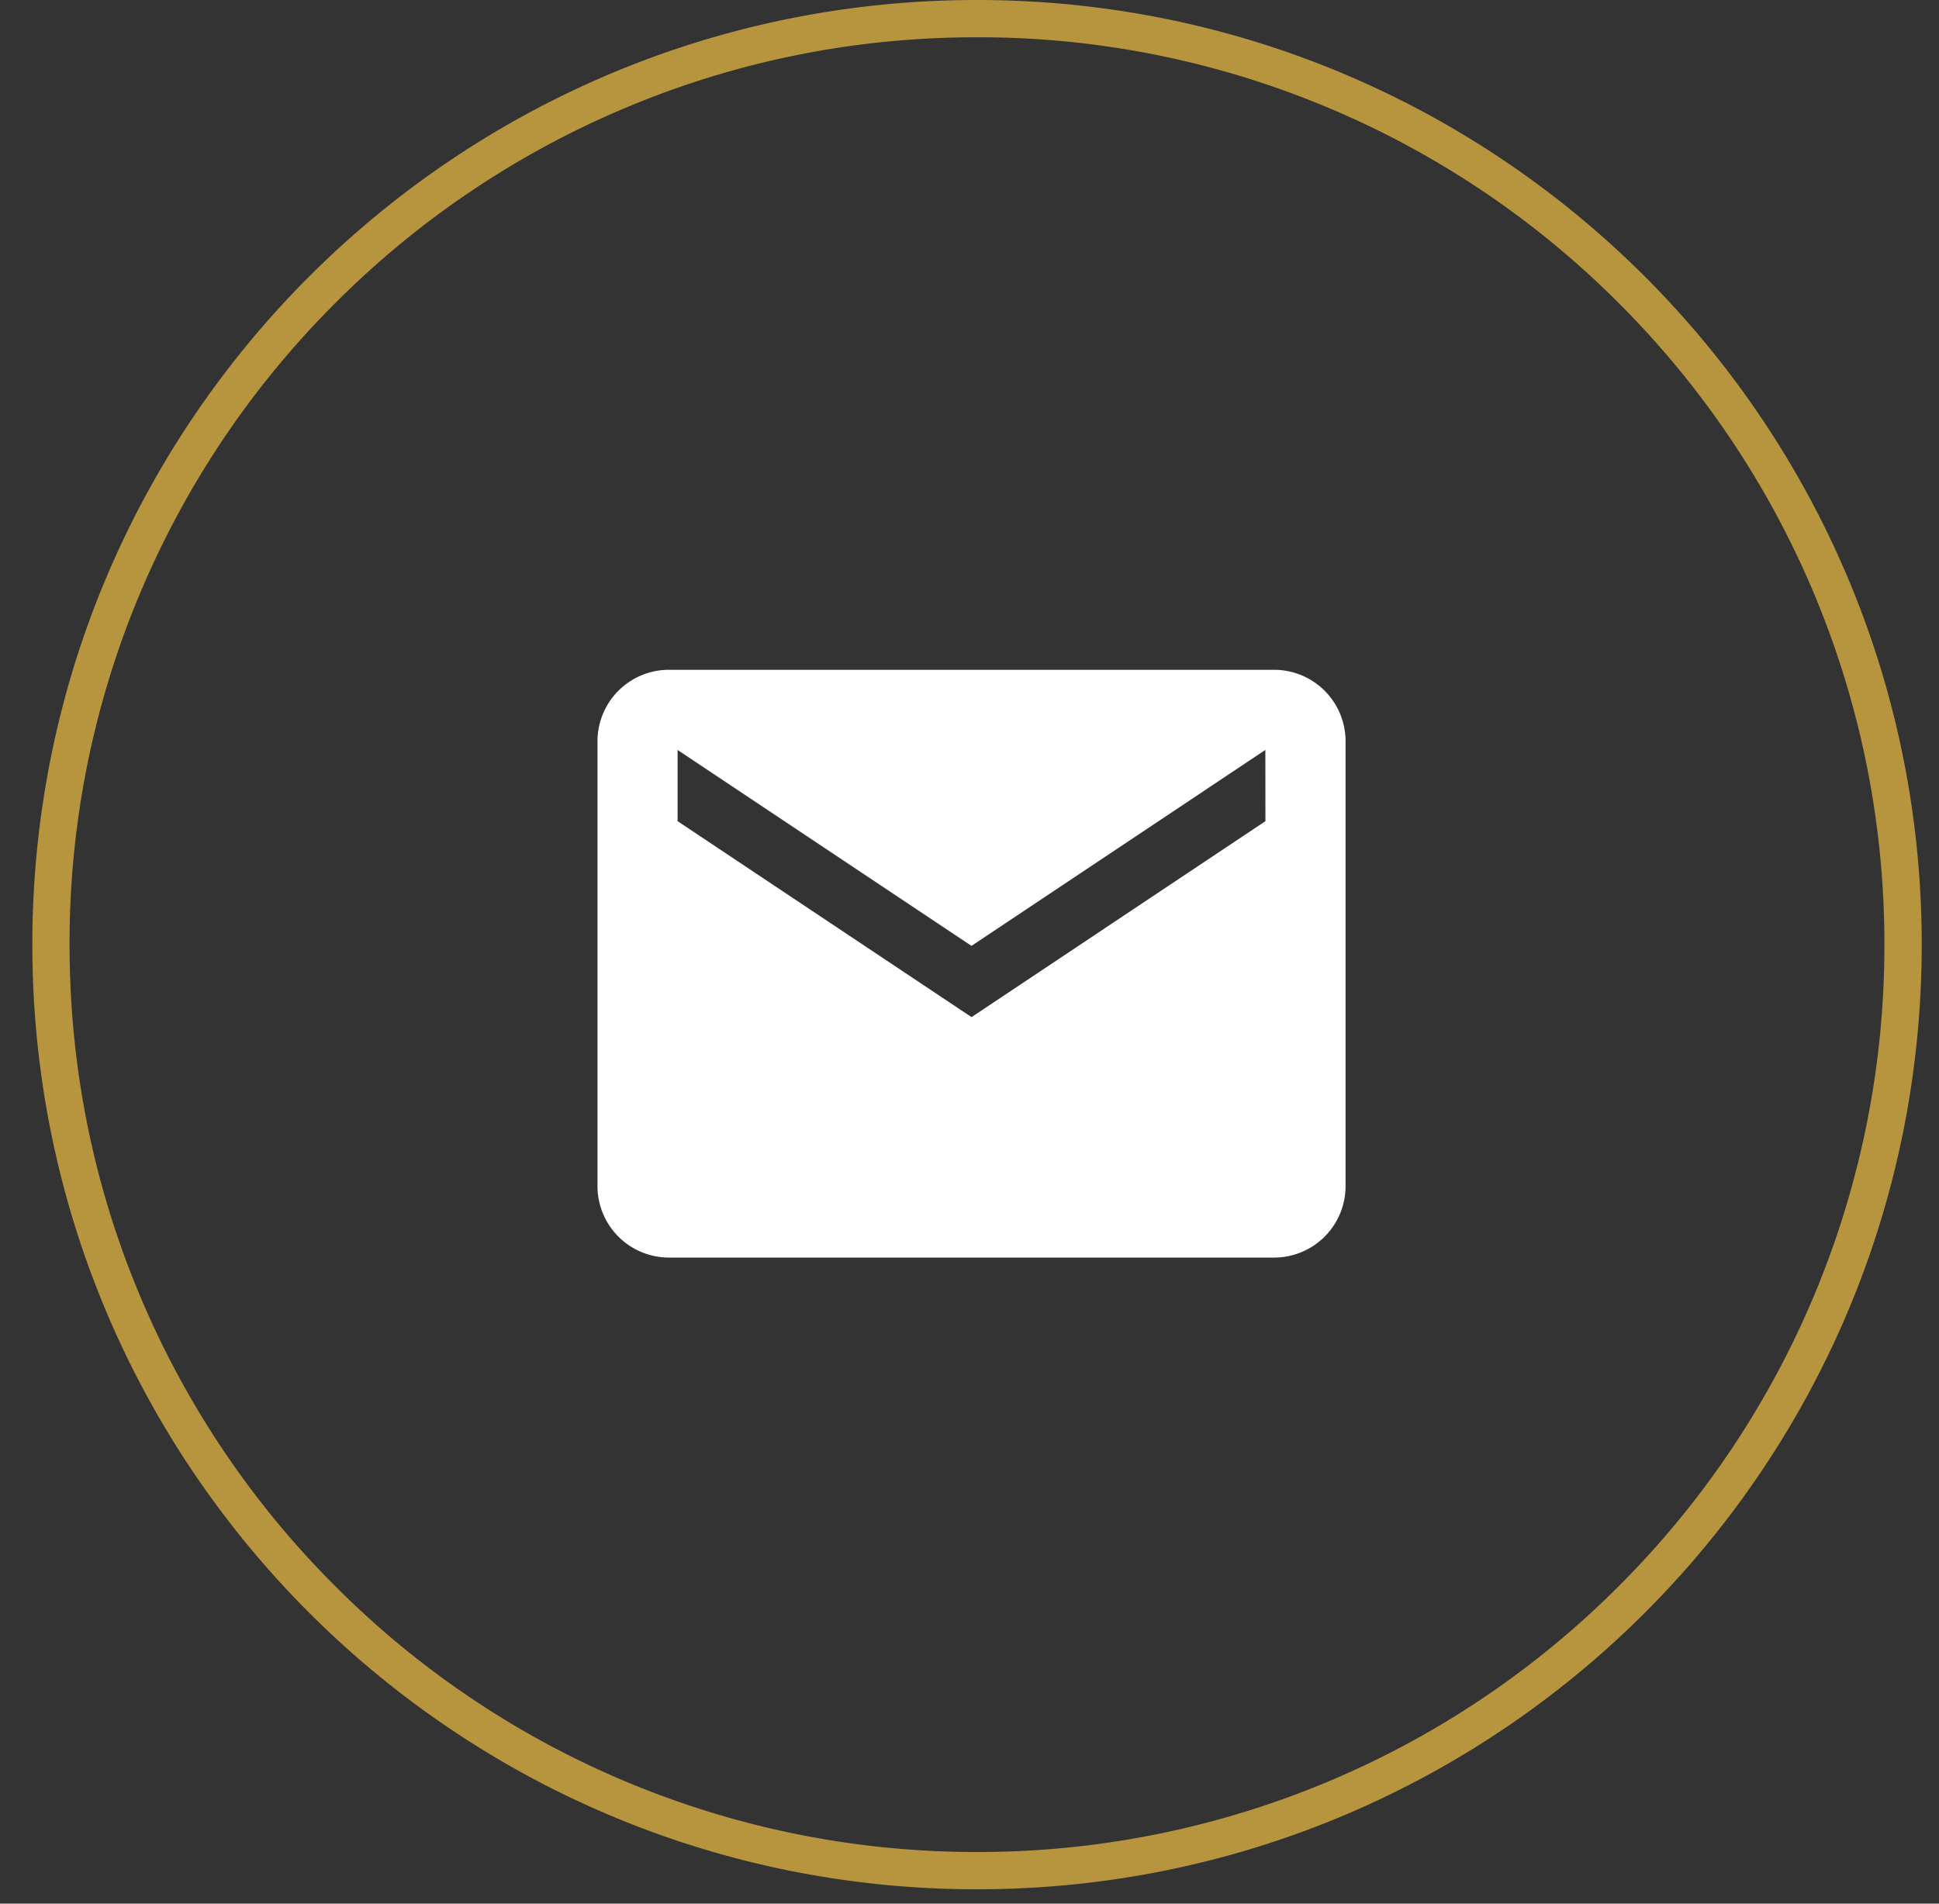 <svg width="55" height="54" viewBox="0 0 55 54" fill="none" xmlns="http://www.w3.org/2000/svg">
  
    <rect x="0" y="0" width="55" height="54" fill="#333333" stroke="none"/>
  
    <path d="m3.58 16.602.29.123-.29-.123a26.028 26.028 0 0 0-2.057 10.194c0 3.535.692 6.966 2.058 10.194l.414-.175-.414.175a26.105 26.105 0 0 0 5.613 8.325 26.106 26.106 0 0 0 18.518 7.67 26.106 26.106 0 0 0 18.519-7.67 26.106 26.106 0 0 0 7.67-18.519 26.106 26.106 0 0 0-7.67-18.519 26.105 26.105 0 0 0-8.325-5.612l-.175.414.175-.414A26.027 26.027 0 0 0 27.712.607c-3.535 0-6.965.692-10.194 2.058l.176.414-.176-.414a26.105 26.105 0 0 0-8.324 5.613 26.105 26.105 0 0 0-5.613 8.324zM27.713.45C42.263.45 54.06 12.246 54.06 26.796c0 14.551-11.796 26.347-26.347 26.347-14.55 0-26.346-11.796-26.346-26.347C1.366 12.246 13.162.45 27.712.45z" stroke="#B7943E" stroke-width=".9"/>
    <path d="M36.147 19H18.968a2.027 2.027 0 0 0-2.02 2.02v12.631a2.027 2.027 0 0 0 2.02 2.022h17.179a2.027 2.027 0 0 0 2.02-2.02V21.02A2.027 2.027 0 0 0 36.148 19zm-.253 4.294-8.336 5.558-8.338-5.558v-2.02l8.336 5.557 8.336-5.558.002 2.021z" fill="#fff"/>
</svg>
